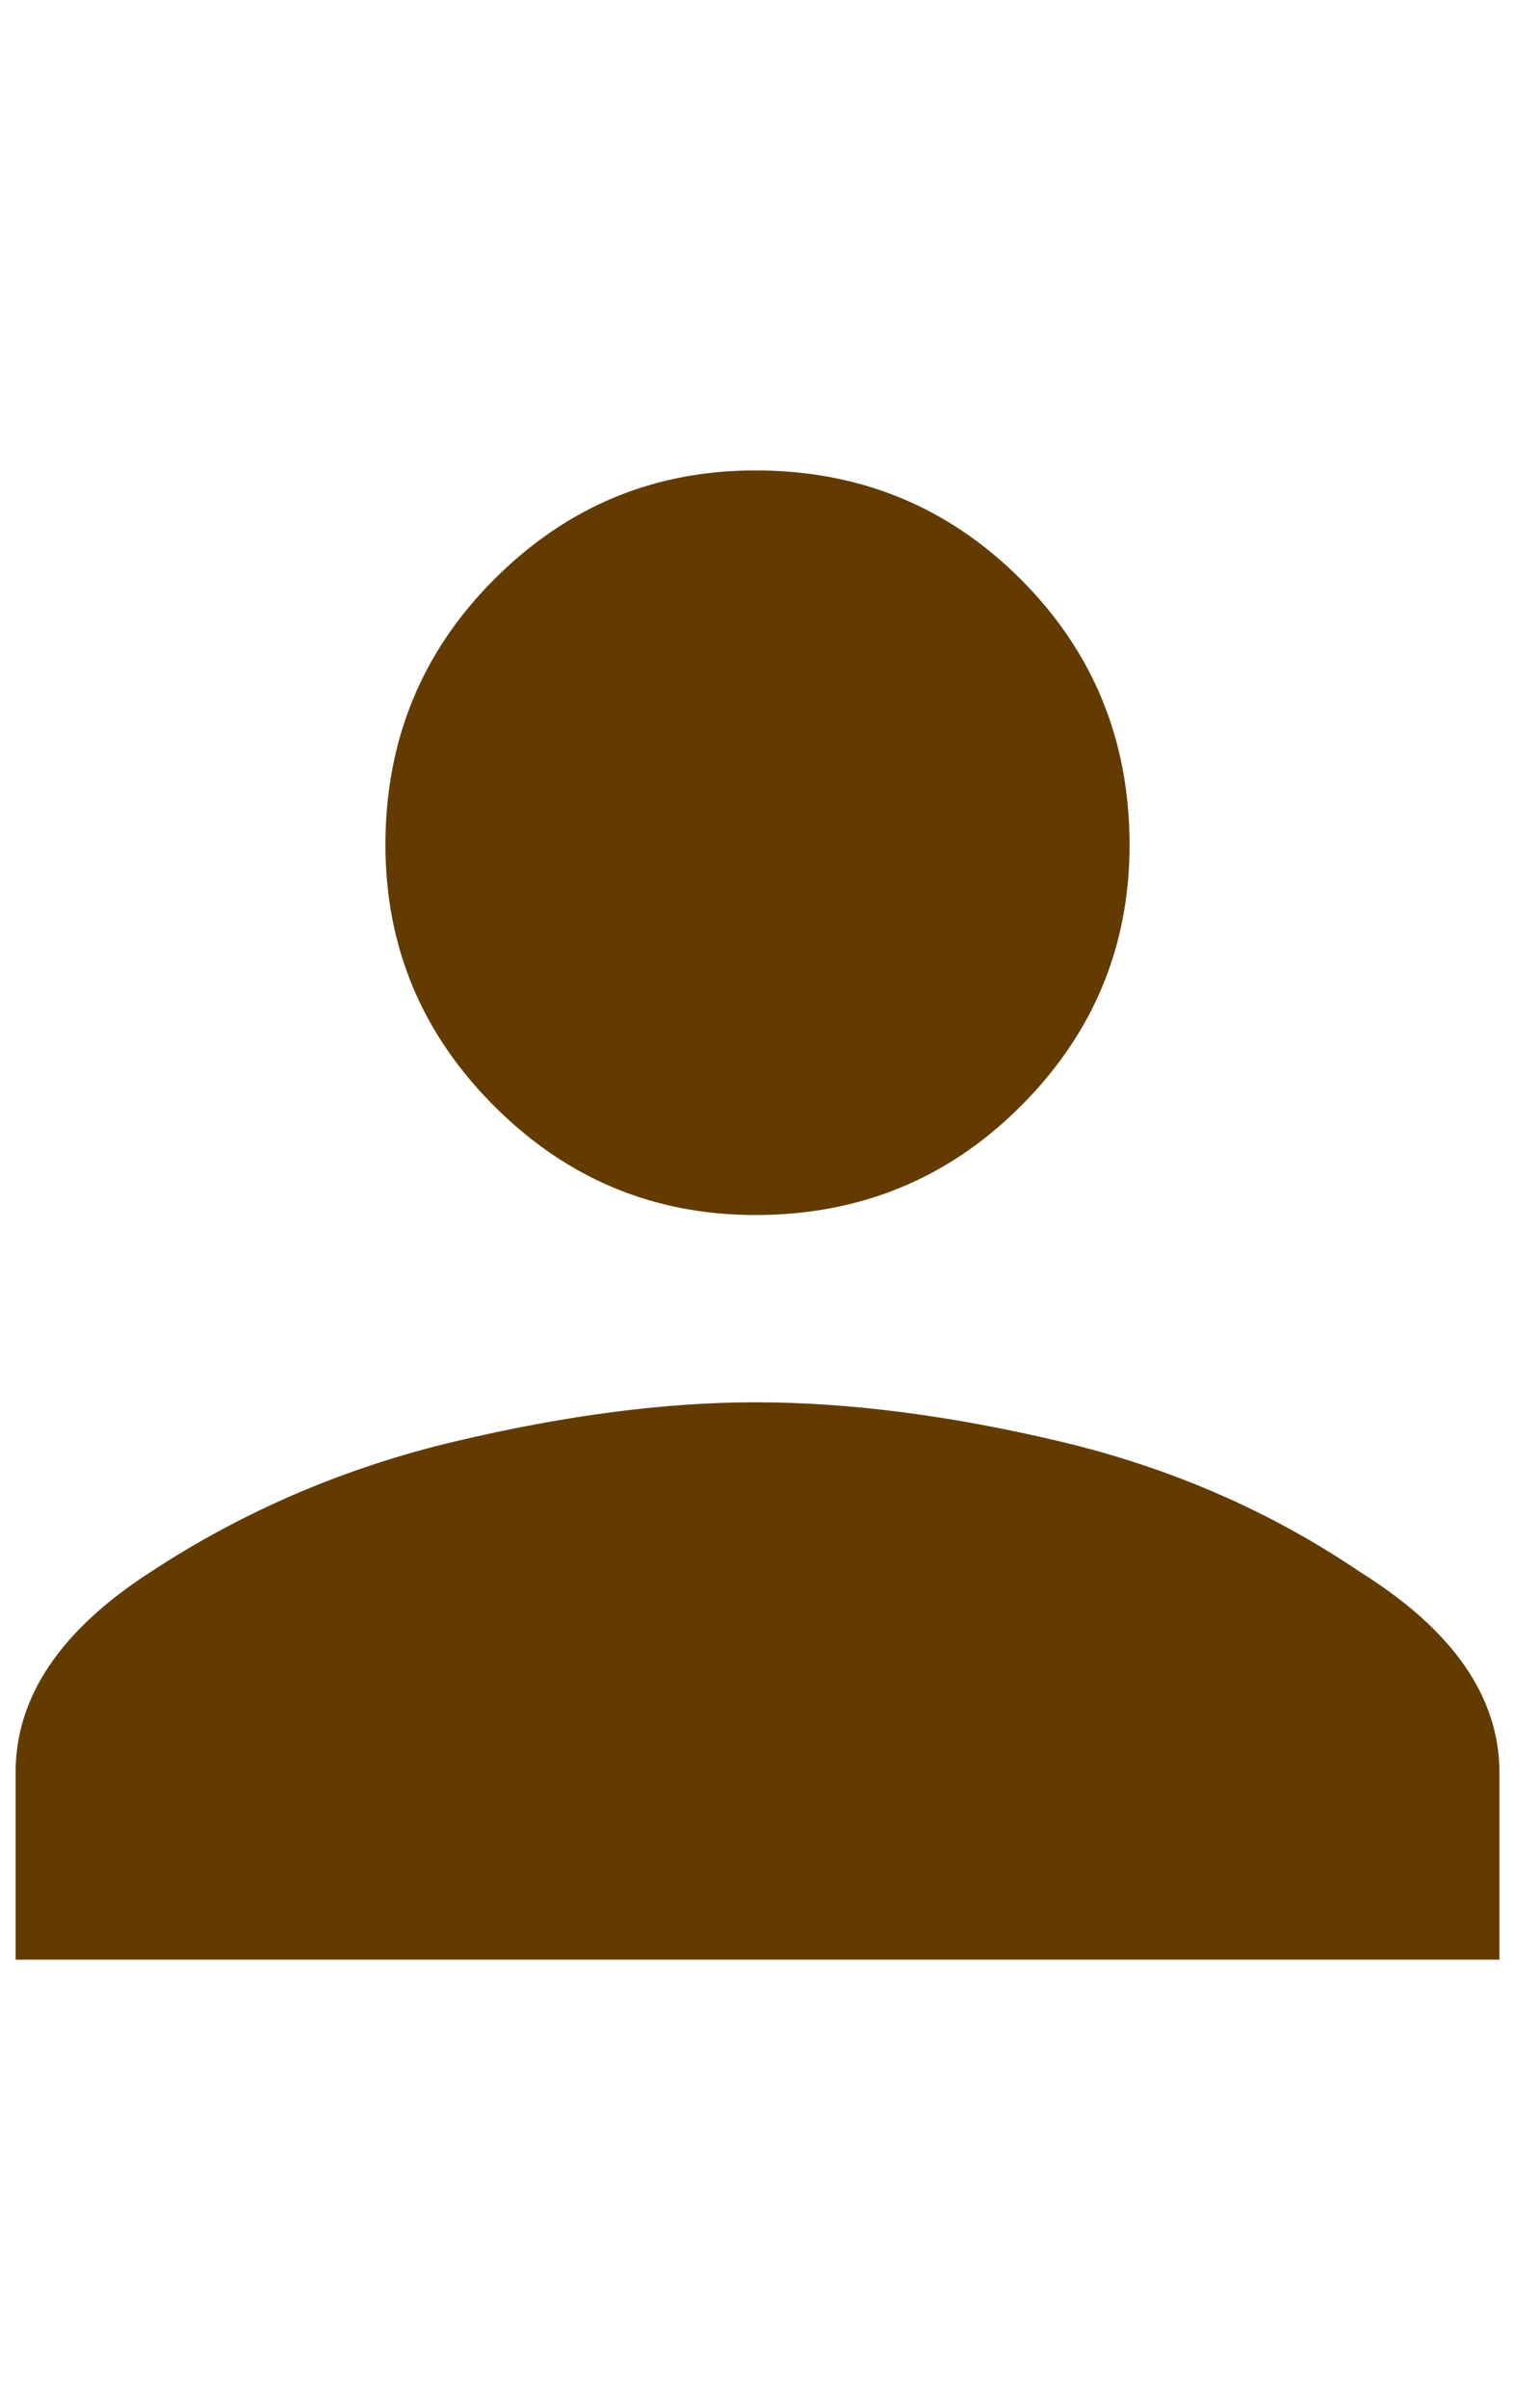 <svg width="17" height="27" viewBox="0 0 17 27" fill="none" xmlns="http://www.w3.org/2000/svg">
<path d="M11.454 12.404C10.64 13.218 9.647 13.625 8.476 13.625C7.336 13.625 6.36 13.218 5.546 12.404C4.732 11.591 4.325 10.614 4.325 9.475C4.325 8.303 4.732 7.31 5.546 6.496C6.36 5.682 7.336 5.275 8.476 5.275C9.647 5.275 10.64 5.682 11.454 6.496C12.268 7.31 12.675 8.303 12.675 9.475C12.675 10.614 12.268 11.591 11.454 12.404ZM5.106 16.164C6.343 15.871 7.466 15.725 8.476 15.725C9.517 15.725 10.657 15.871 11.894 16.164C13.13 16.457 14.254 16.945 15.263 17.629C16.304 18.28 16.825 19.029 16.825 19.875V21.975H0.175V19.875C0.175 19.029 0.679 18.28 1.688 17.629C2.73 16.945 3.869 16.457 5.106 16.164Z" fill="#633B00"/>
</svg>
